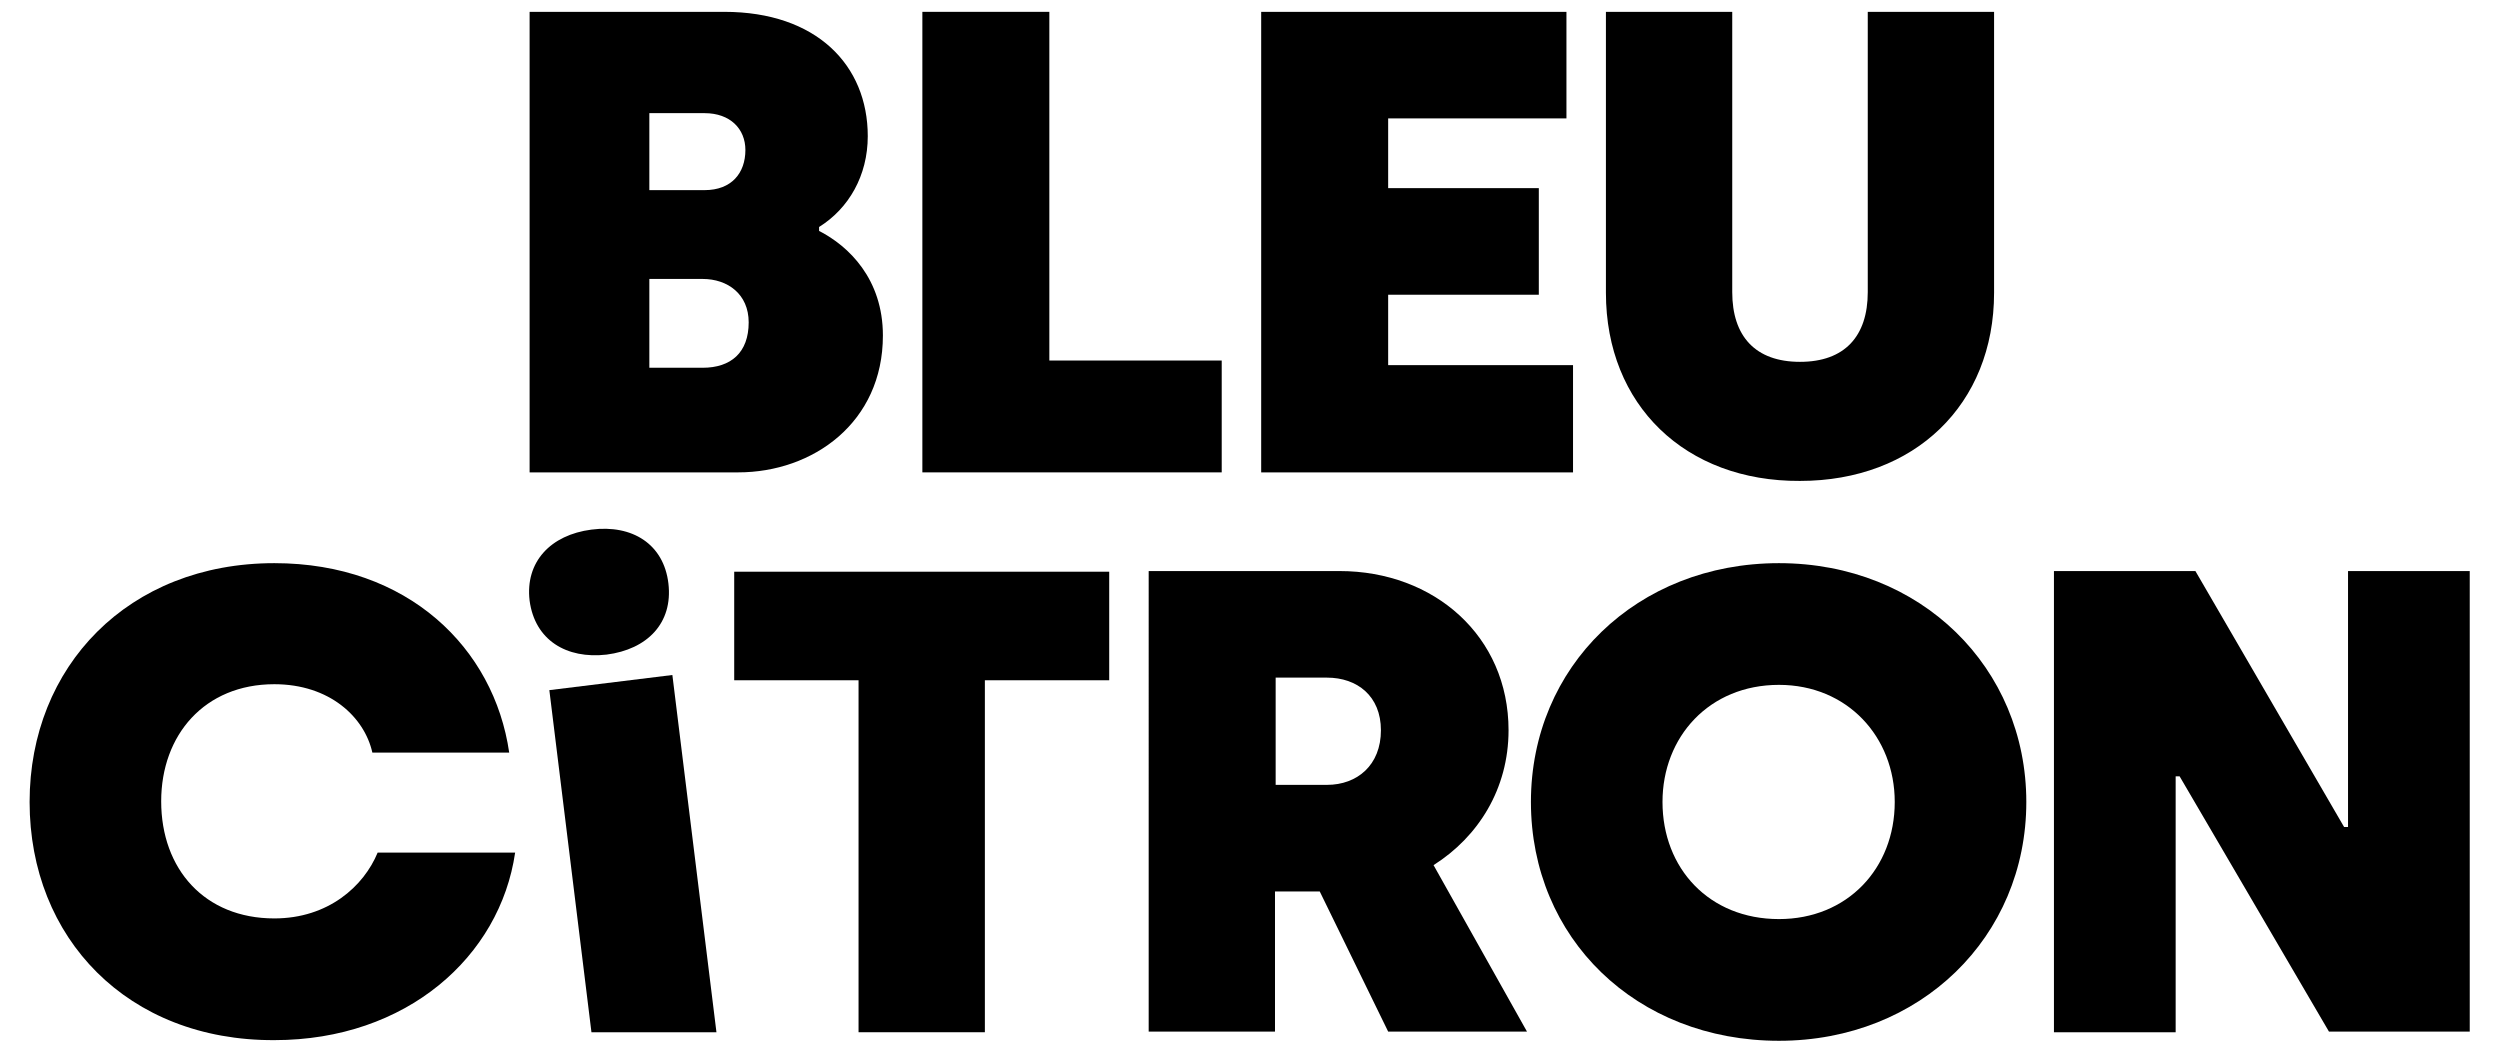 <?xml version="1.0" encoding="utf-8"?>
<!-- Generator: Adobe Illustrator 23.0.4, SVG Export Plug-In . SVG Version: 6.00 Build 0)  -->
<svg version="1.1" id="Layer_1" xmlns="http://www.w3.org/2000/svg" xmlns:xlink="http://www.w3.org/1999/xlink" x="0px" y="0px"
	 viewBox="0 0 380 160" style="enable-background:new 0 0 380 160;" xml:space="preserve">
<g>
	<g>
		<path d="M80.5,1.8h29.6c14,0,21.8,8.1,21.8,18.9c0,6-2.9,11-7.4,13.8v0.6c4.5,2.3,9.7,7.3,9.7,15.9c0,13.2-10.6,20.8-22,20.8H80.5
			V1.8z M107.1,28.9c4.1,0,6.2-2.6,6.2-6.1c0-3.2-2.3-5.6-6.2-5.6h-8.4v11.7H107.1z M106.8,55.9c4.3,0,7-2.3,7-6.9
			c0-4.3-3.2-6.6-7-6.6h-8.1v13.5H106.8z"/>
		<path d="M140.3,1.8h19.2v53h26.2v17h-45.5V1.8z"/>
		<path d="M191.7,1.8h46.4V18h-27.1v10.6h22.9v16.2h-22.9v10.7h28.1v16.3h-47.4V1.8z"/>
		<path d="M244.1,44.5V1.8h19.2v42.6c0,6.7,3.5,10.6,10.3,10.6c6.8,0,10.3-3.9,10.3-10.6V1.8h19.2v42.7c0,17-12.1,28.6-29.5,28.6
			C256.2,73.2,244.1,61.6,244.1,44.5z"/>
	</g>
	<path d="M4.5,121.9c0-20.6,15-36.3,37.2-36.3c20.3,0,33.4,12.9,35.7,28.8H56.6C55.4,109,50.1,104,41.7,104
		c-10.6,0-17.2,7.7-17.2,17.8c0,10.3,6.6,17.8,17.2,17.8c8.2,0,13.6-4.9,15.7-10h20.9c-2.3,15.8-16.5,28.5-36.6,28.5
		C19.4,158.2,4.5,142.6,4.5,121.9z"/>
	<path d="M130.4,103.4h-18.8V86.9h57v16.5h-18.9v53.5h-19.2V103.4z"/>
	<path d="M174.6,86.8h29c14.4,0,25.7,9.9,25.7,24.2c0,8.9-4.6,16.2-11.4,20.5l14.2,25.3h-21.1l-10.4-21.3h-6.8v21.3h-19.2V86.8z
		 M201.7,119.3c4.6,0,8.2-3,8.2-8.3c0-5.2-3.6-8-8.2-8h-7.8v16.3H201.7z"/>
	<path d="M232.7,121.9c0-20.6,16.1-36.3,37.7-36.3c21.6,0,37.6,15.9,37.6,36.3c0,20.5-16.1,36.3-37.6,36.3
		C248.7,158.2,232.7,142.6,232.7,121.9z M288,121.9c0-9.9-7.2-17.8-17.6-17.8c-10.6,0-17.7,7.9-17.7,17.8c0,10.1,7.1,17.8,17.7,17.8
		C280.8,139.7,288,132,288,121.9z"/>
	<path d="M312.2,86.8h21.5l22.6,38.9h0.6V86.8h18.5v70H354L331.3,118h-0.6v38.9h-18.5V86.8z"/>
	<polygon points="89.9,156.9 108.9,156.9 102.2,102.6 83.5,104.9 	"/>
	<path d="M92.2,99.5c6.2-0.8,10.1-4.8,9.4-10.8c-0.7-6-5.5-9-11.7-8.2c-6.2,0.8-10.1,4.9-9.4,10.8C81.3,97.3,86.1,100.2,92.2,99.5z"
		/>
</g>
</svg>

